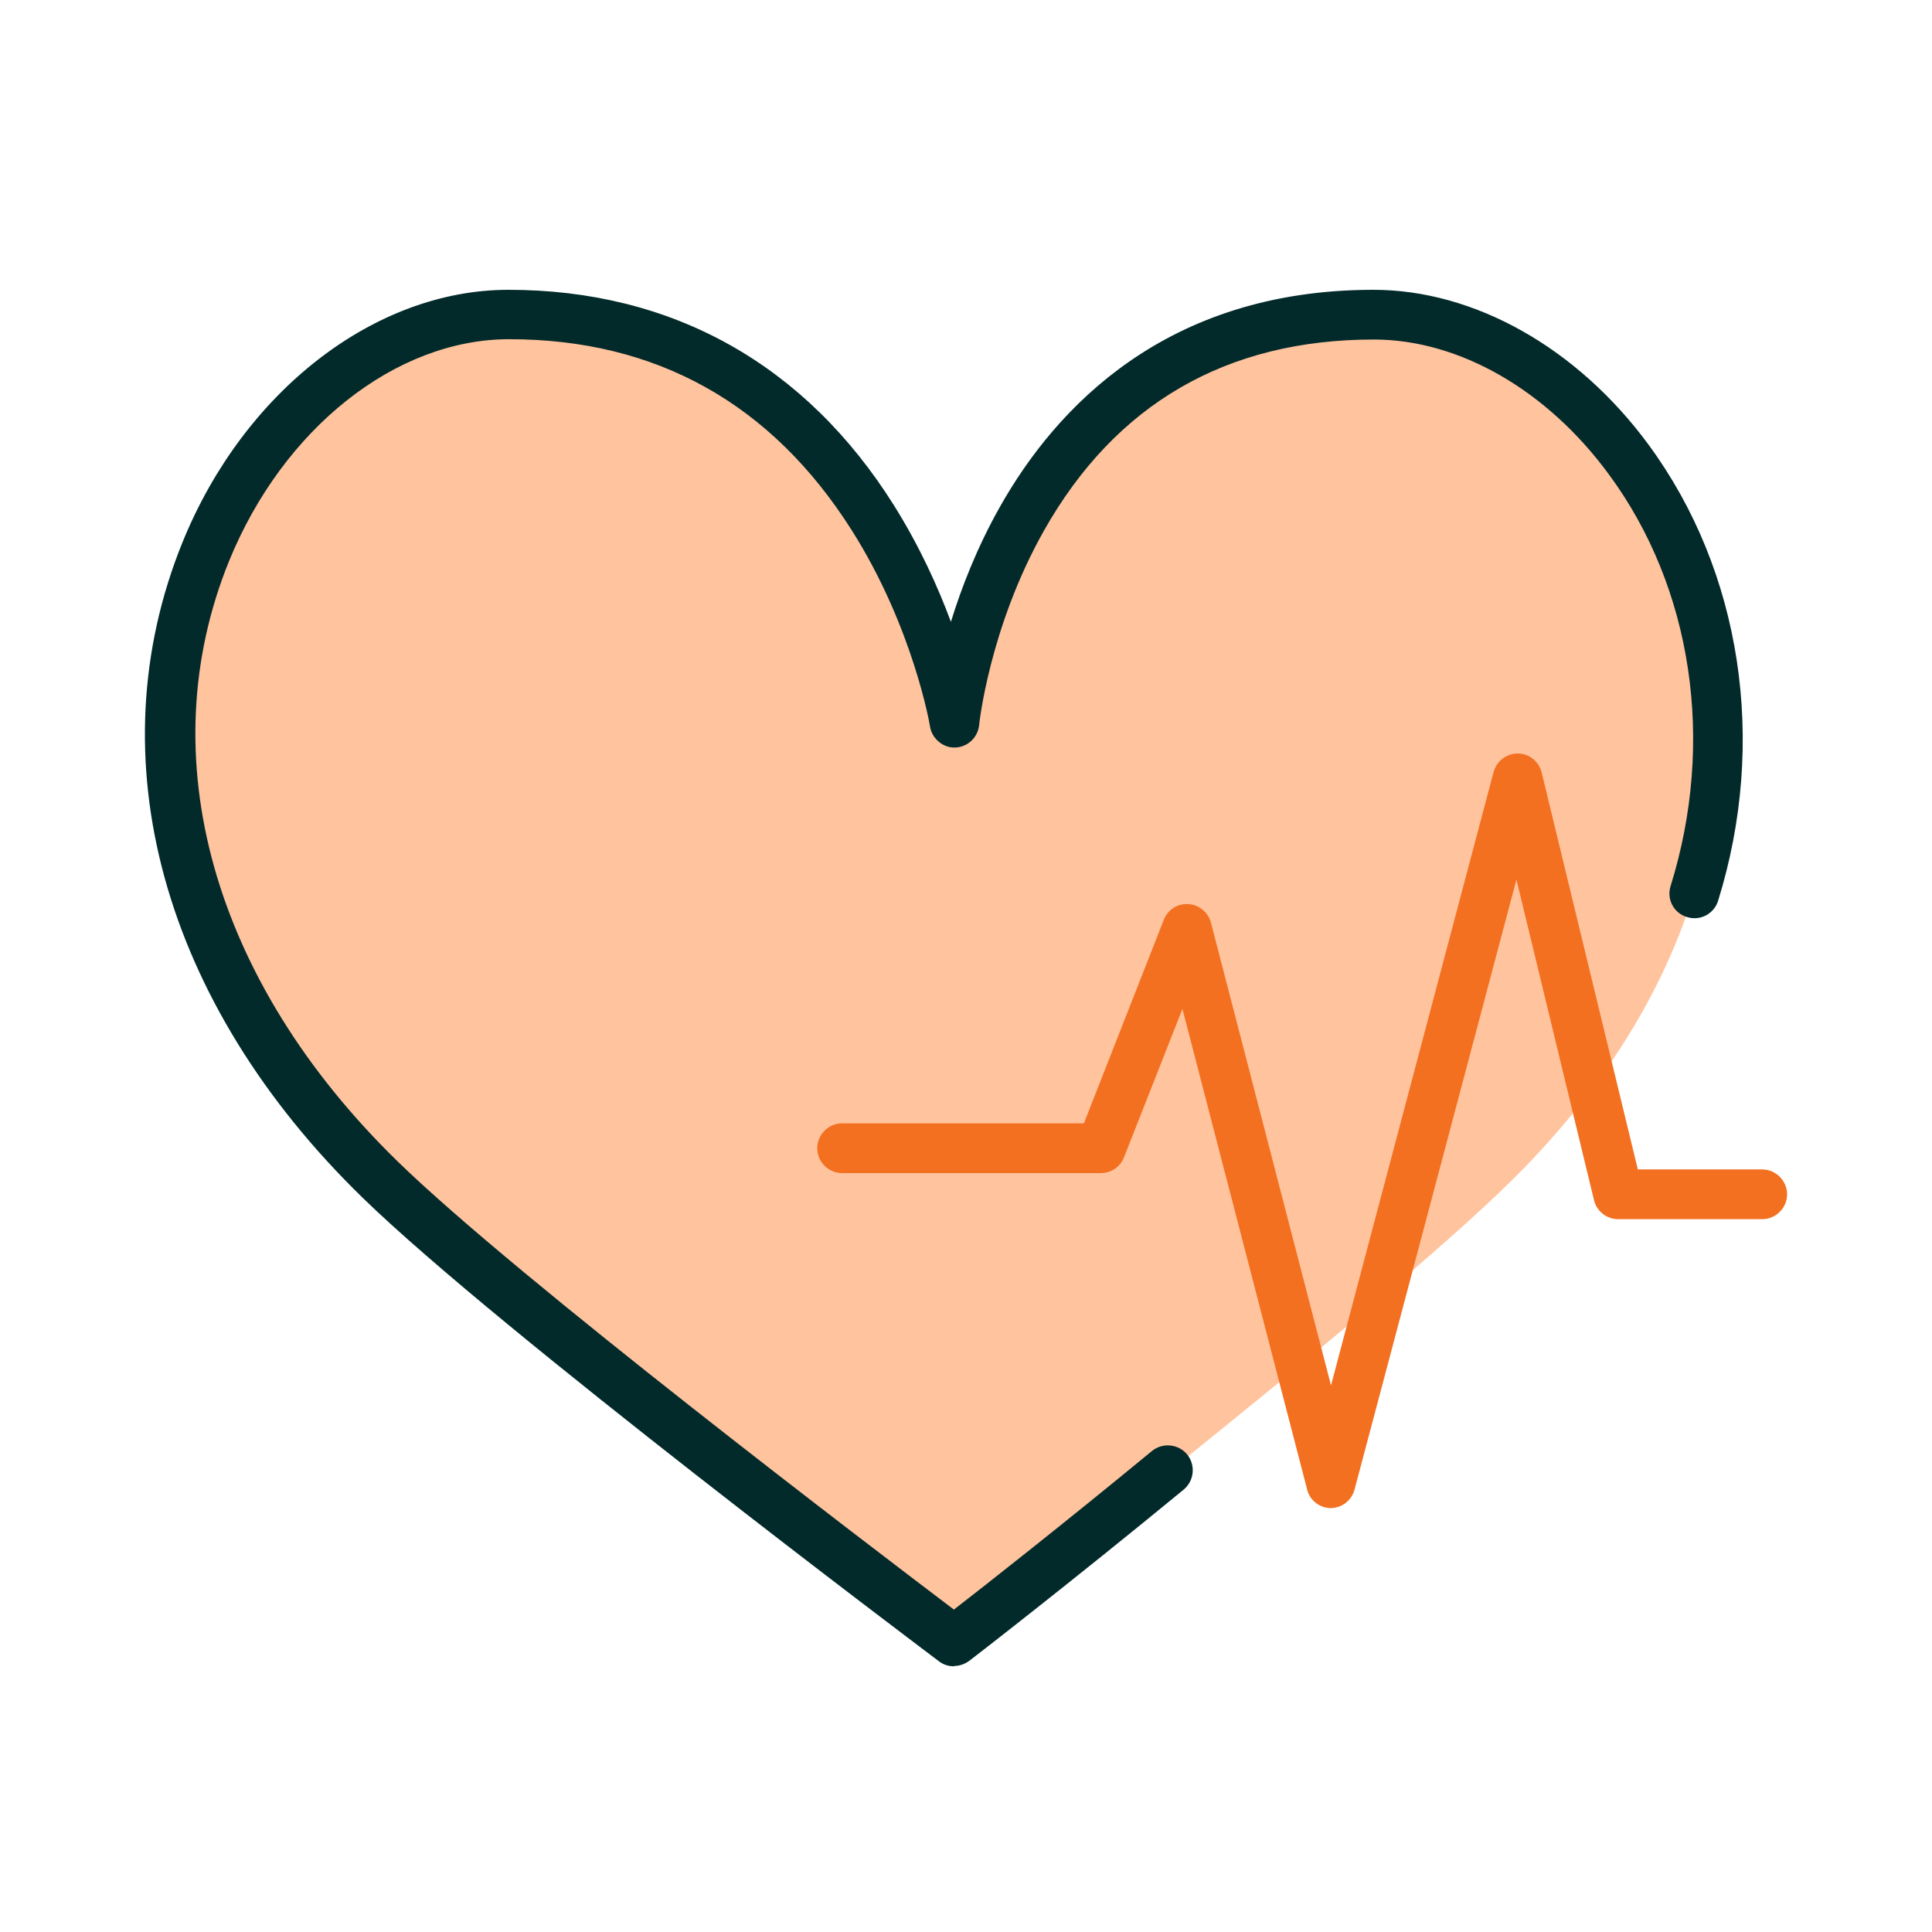 <svg width="42" height="42" viewBox="0 0 42 42" fill="none" xmlns="http://www.w3.org/2000/svg">
<path d="M20.737 15.768C20.737 15.768 22.049 6.841 30.132 6.841C36.081 6.841 41.468 17.13 32.88 25.646C29.952 28.545 20.737 35.683 20.737 35.683C20.737 35.683 11.104 28.545 8.183 25.646C-0.405 17.13 4.975 6.841 10.931 6.841C19.014 6.841 20.744 15.768 20.744 15.768H20.737Z" fill="#FFC39E"/>
<path d="M20.737 36.224C20.622 36.224 20.506 36.188 20.413 36.116C20.023 35.82 10.851 28.927 7.88 26.035C3.525 21.795 2.069 16.474 3.965 11.794C5.299 8.506 8.147 6.3 11.053 6.3C14.615 6.3 17.514 7.922 19.439 10.994C19.994 11.881 20.391 12.761 20.672 13.518C20.903 12.768 21.242 11.895 21.739 11.015C22.951 8.867 25.345 6.3 29.858 6.3C32.05 6.3 34.293 7.562 35.843 9.674C37.862 12.422 38.425 16.128 37.35 19.582C37.264 19.863 36.961 20.029 36.672 19.935C36.384 19.849 36.225 19.546 36.319 19.257C37.292 16.128 36.795 12.782 34.978 10.316C33.63 8.477 31.719 7.381 29.866 7.381C26.664 7.381 24.248 8.78 22.691 11.542C21.509 13.64 21.285 15.746 21.285 15.767C21.256 16.034 21.033 16.243 20.766 16.25C20.513 16.265 20.261 16.063 20.218 15.796C20.218 15.775 19.85 13.633 18.516 11.527C16.771 8.773 14.269 7.374 11.068 7.374C8.601 7.374 6.157 9.314 4.982 12.191C3.251 16.445 4.621 21.327 8.645 25.249C11.248 27.787 19.043 33.707 20.737 34.991C21.436 34.45 23.16 33.094 25.042 31.544C25.272 31.357 25.611 31.386 25.806 31.616C25.994 31.847 25.965 32.186 25.734 32.381C23.29 34.392 21.098 36.087 21.076 36.101C20.982 36.173 20.86 36.217 20.744 36.217L20.737 36.224Z" fill="#032A2A"/>
<path d="M28.935 32.785C28.69 32.785 28.474 32.619 28.416 32.381L25.705 21.933L24.436 25.156C24.357 25.365 24.155 25.502 23.931 25.502H18.307C18.011 25.502 17.766 25.257 17.766 24.961C17.766 24.665 18.011 24.42 18.307 24.42H23.563L25.301 19.993C25.388 19.777 25.597 19.64 25.835 19.654C26.066 19.668 26.267 19.834 26.325 20.058L28.935 30.117L32.469 16.784C32.533 16.546 32.75 16.38 32.995 16.38C33.24 16.38 33.456 16.553 33.514 16.791L35.605 25.422H38.309C38.605 25.422 38.85 25.668 38.85 25.963C38.85 26.259 38.605 26.504 38.309 26.504H35.18C34.927 26.504 34.711 26.331 34.653 26.093L32.966 19.12L29.447 32.381C29.382 32.619 29.173 32.785 28.921 32.785H28.935Z" fill="#F37021"/>
</svg>
